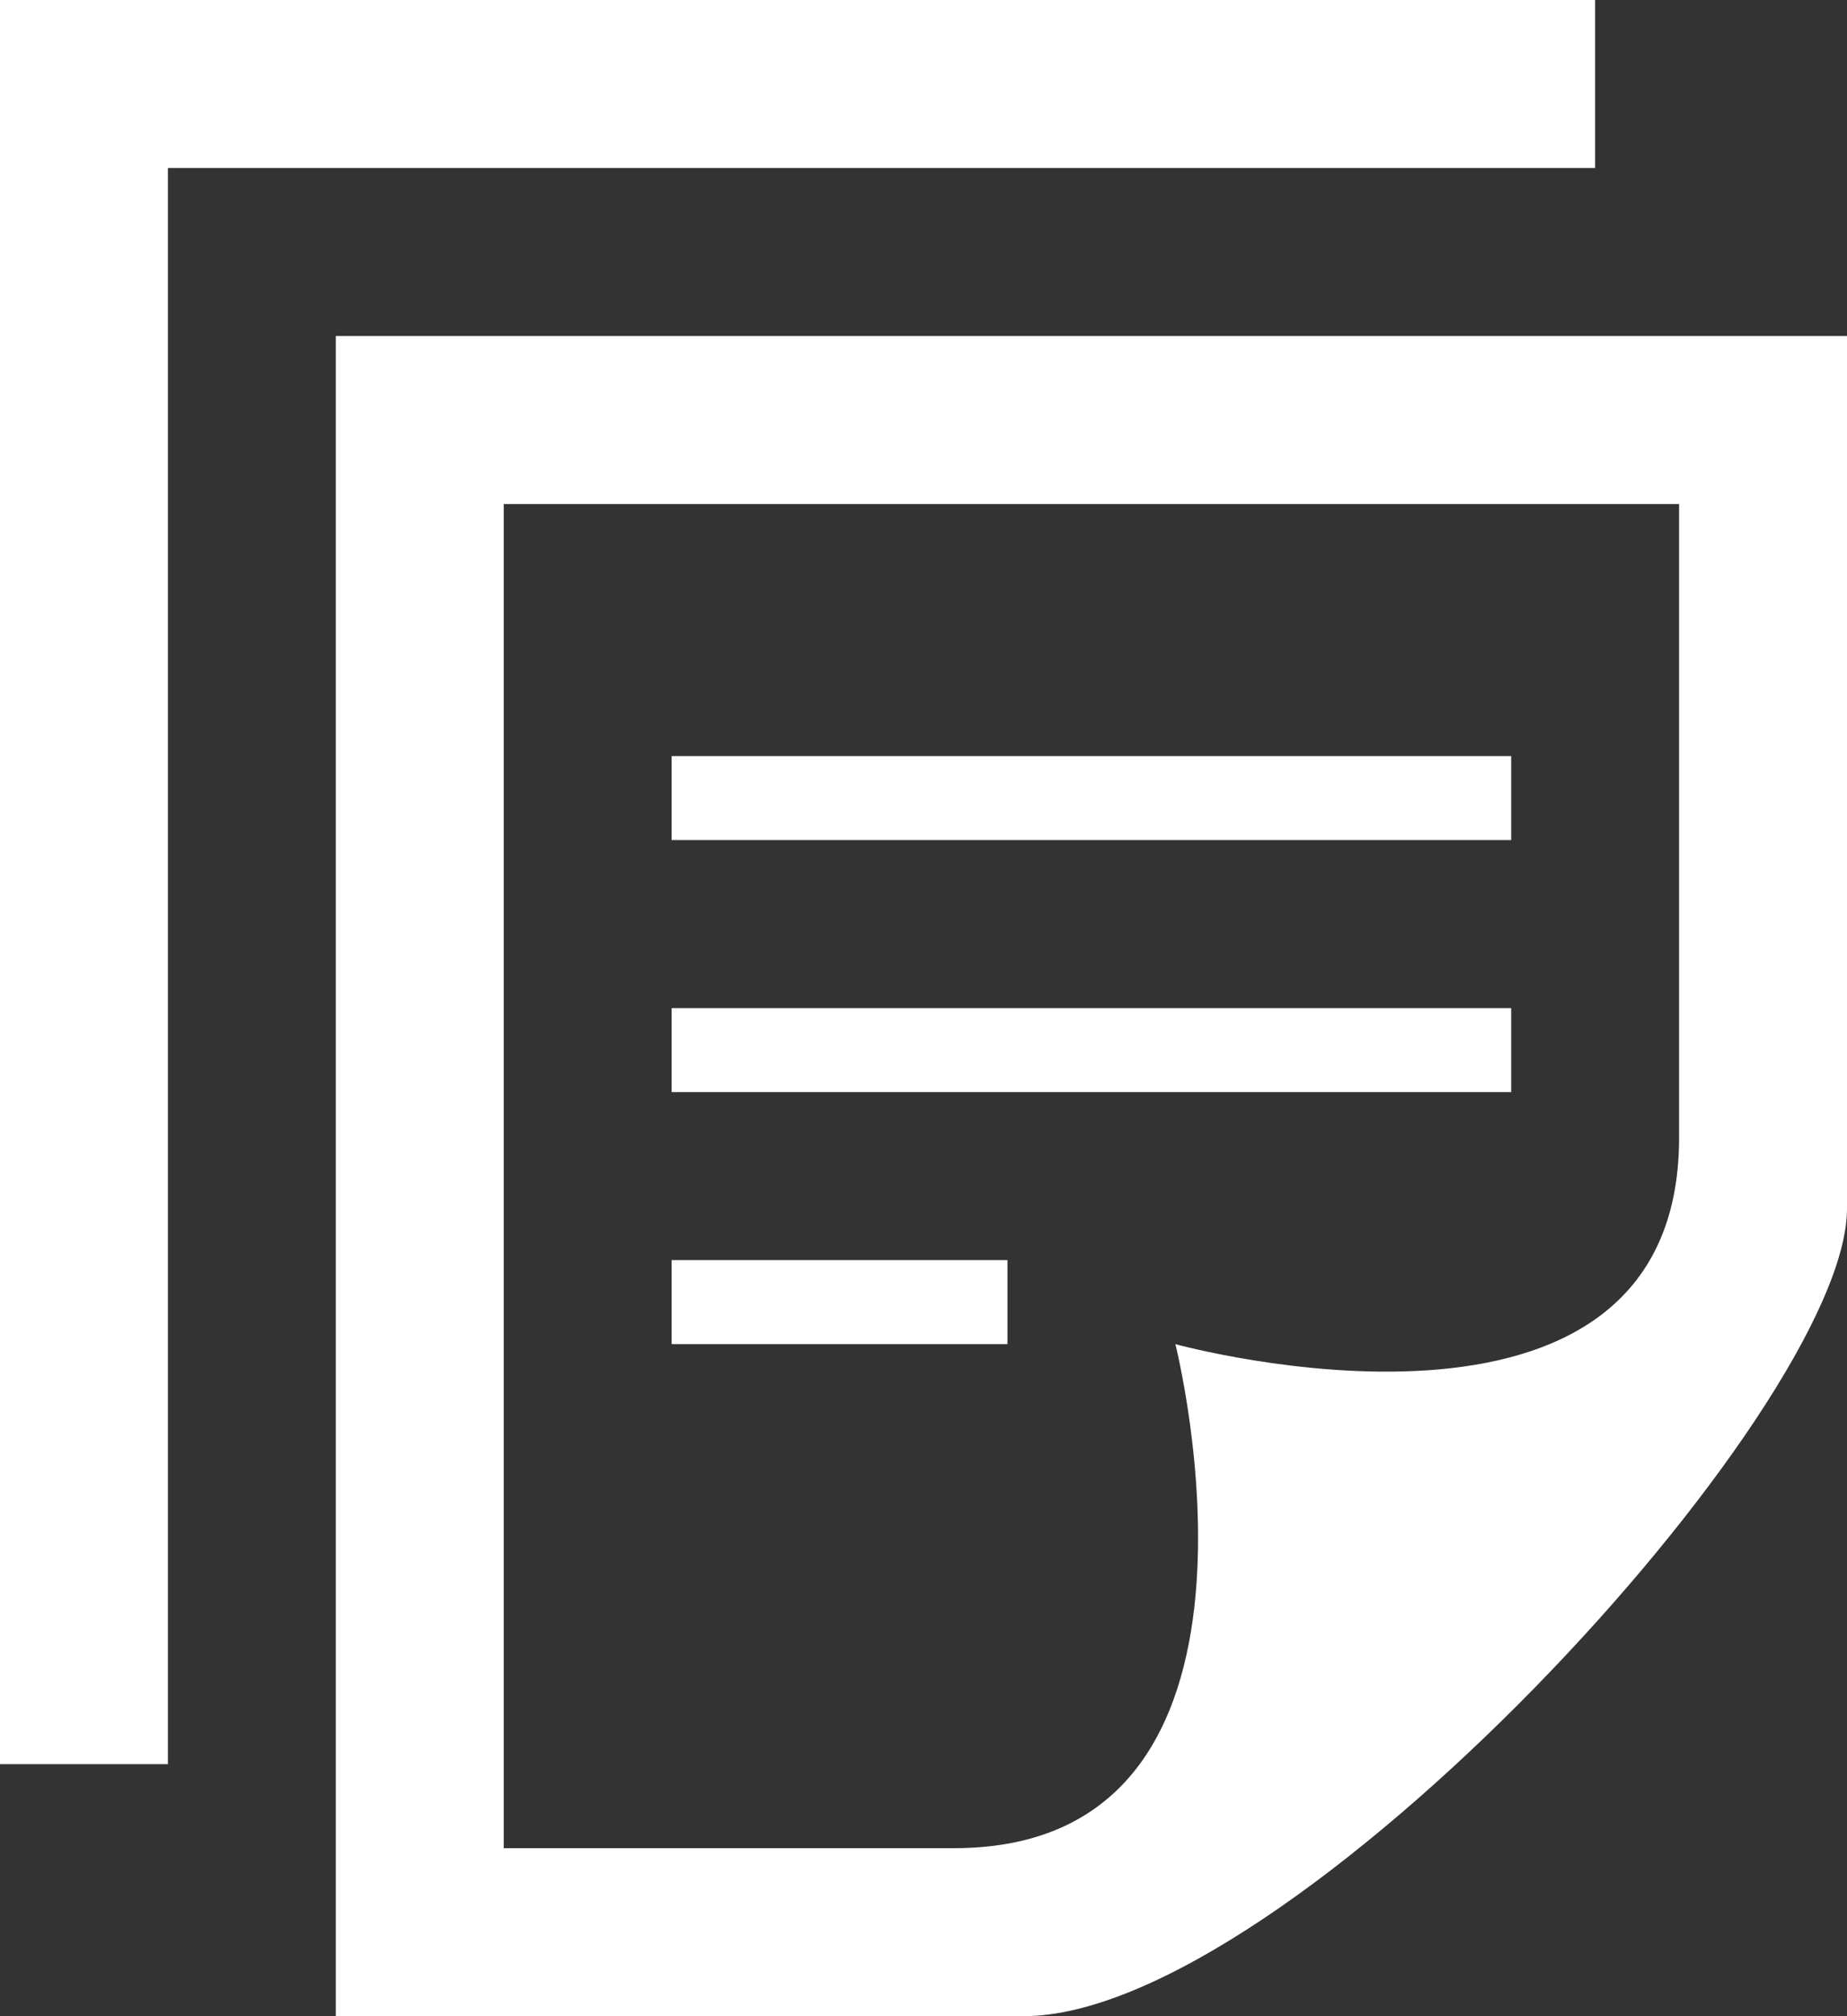 <svg width="22" height="24" viewBox="0 0 22 24" fill="none" xmlns="http://www.w3.org/2000/svg">
<rect x="0" y="0" width="22" height="24" fill="#333333" stroke="none"/>
<path d="M6 22V6H20V13.543C20 17.65 14 16 14 16C14 16 15.518 22 11.362 22H6ZM22 14.386V4H4V24H12.189C15.352 24 22 16.777 22 14.386ZM12 16H8V15H12V16ZM18 12H8V13H18V12ZM18 9H8V10H18V9ZM19 2H2V21H0V0H19V2Z" fill="white" style="fill:white;fill-opacity:1;"/>
</svg>
